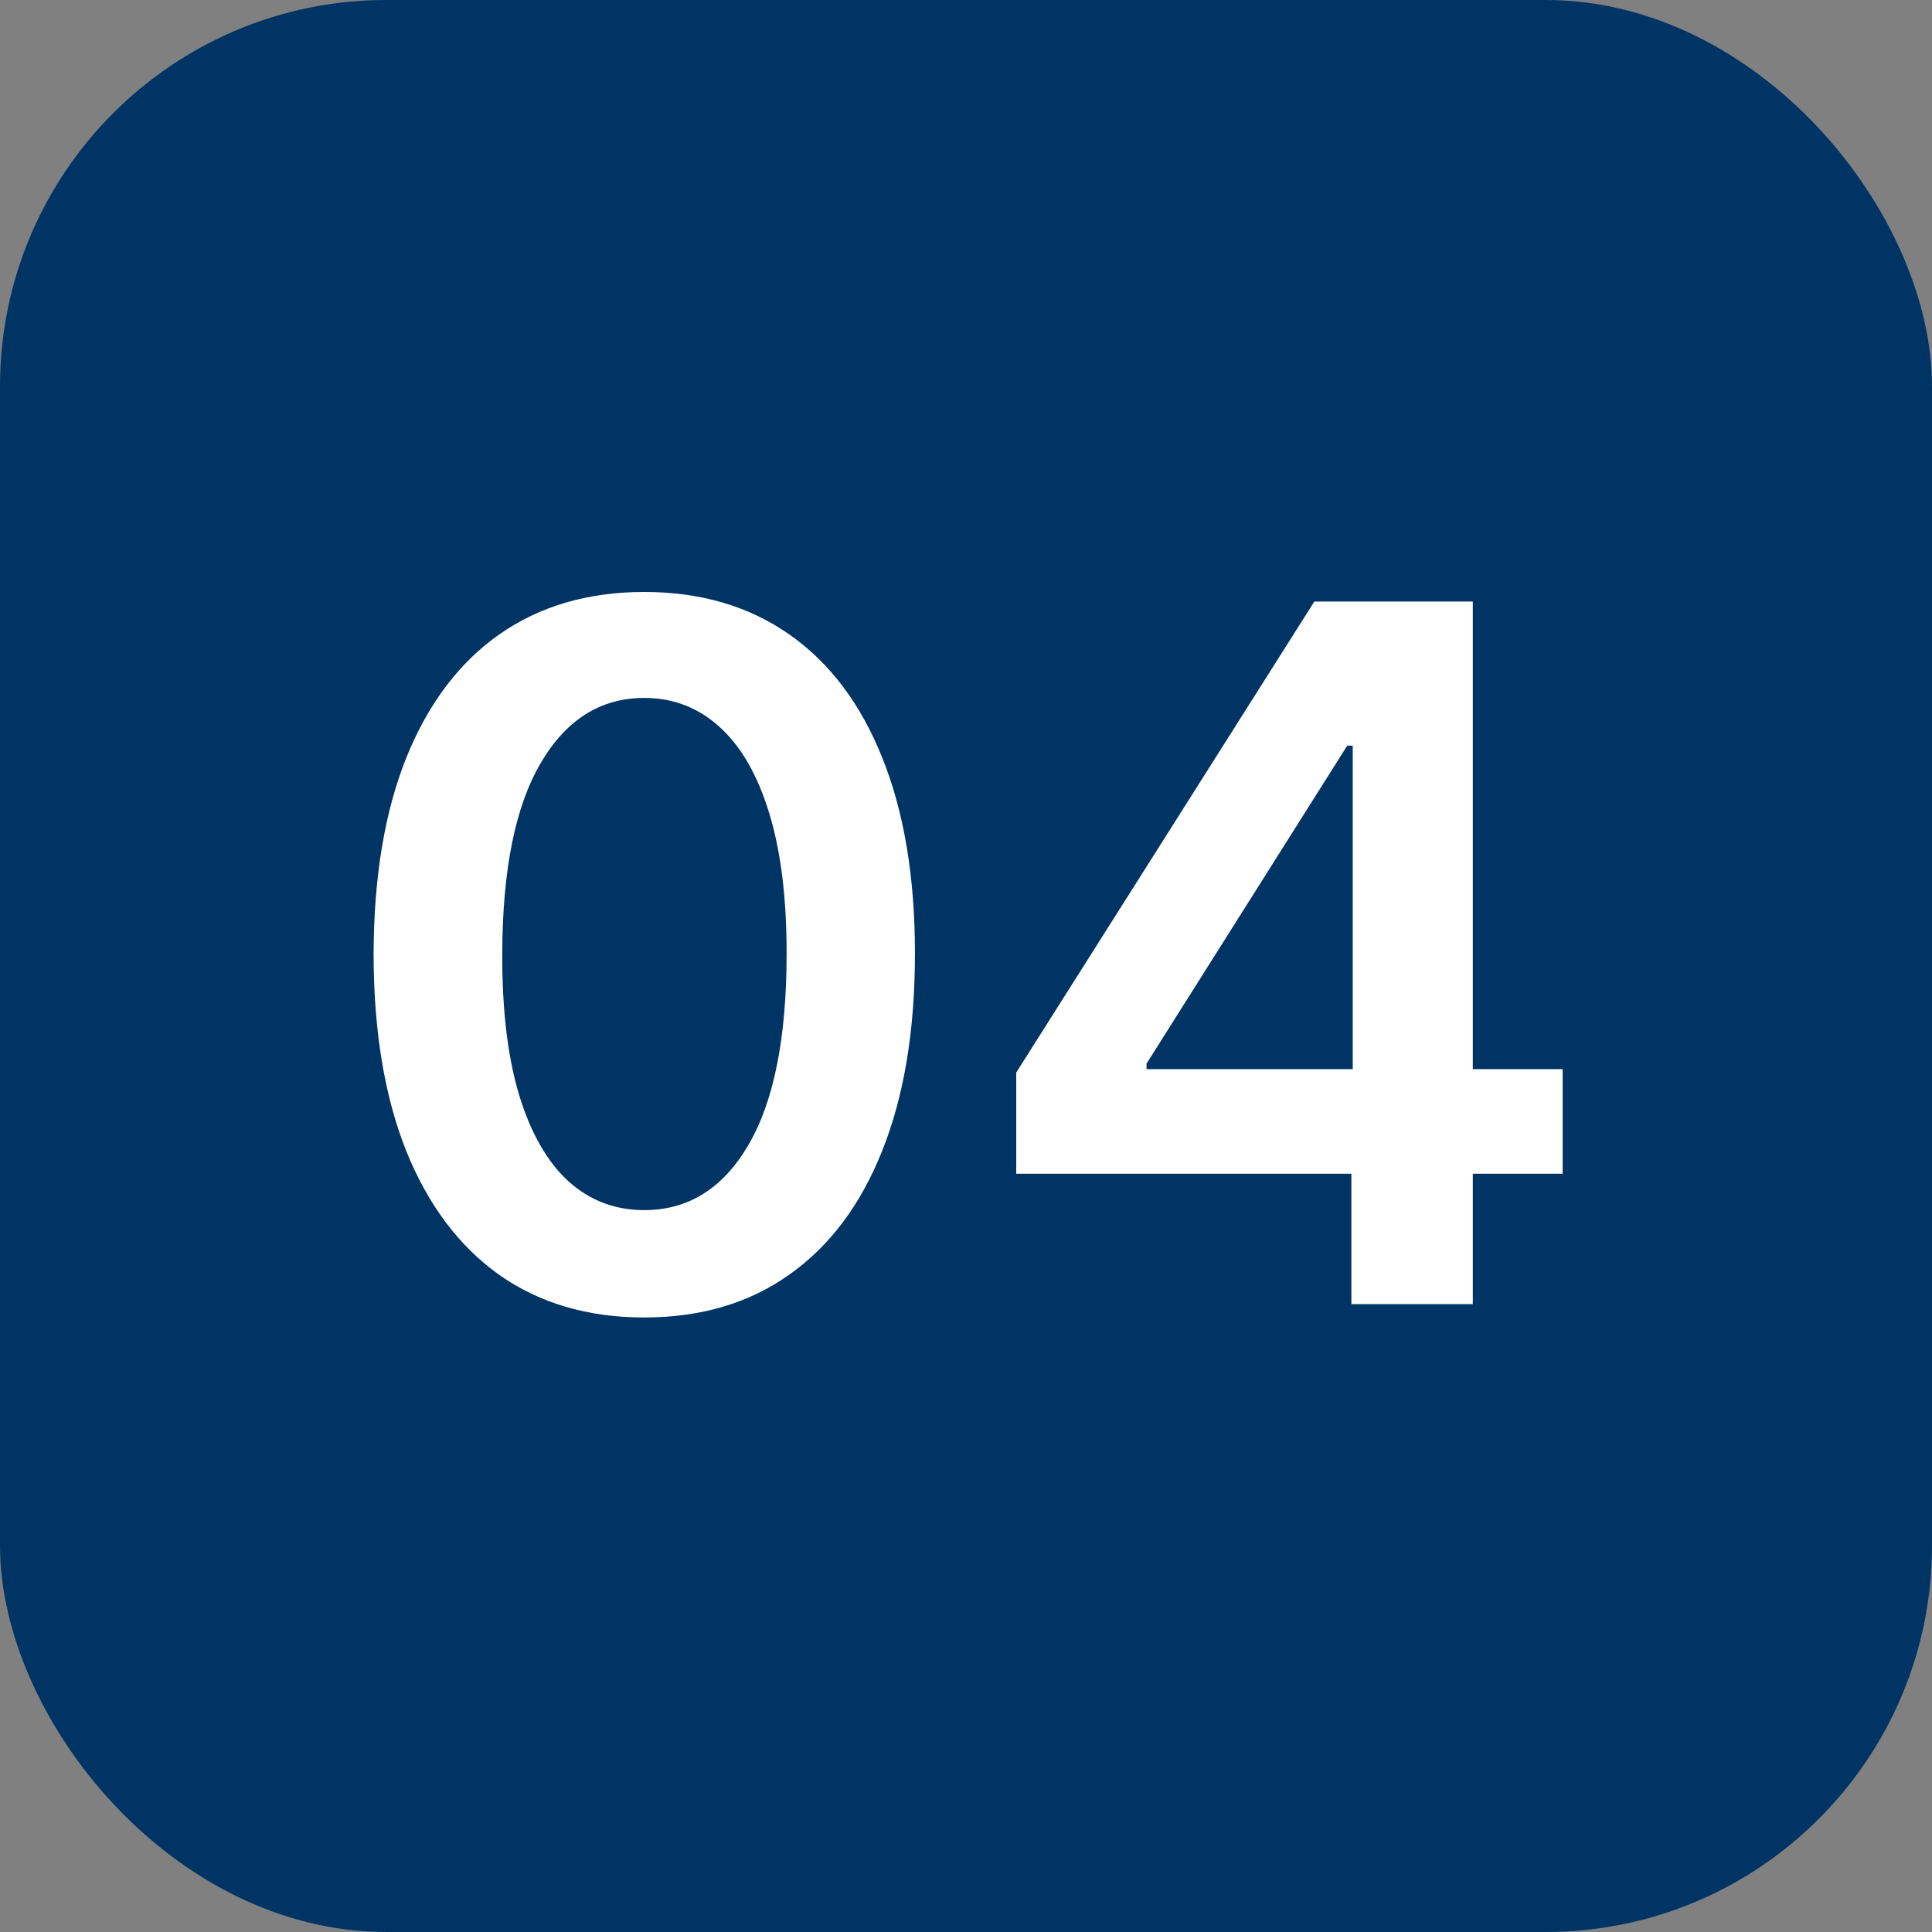 <svg xmlns="http://www.w3.org/2000/svg" width="40" height="40" viewBox="0 0 40 40" fill="none"><rect x="0" y="0" width="40" height="40" fill="#808080" stroke="none"/><rect width="40" height="40" rx="8" fill="#003464"></rect><path d="M13.339 27.277C12.169 27.277 11.166 26.981 10.328 26.389C9.494 25.793 8.853 24.933 8.403 23.811C7.958 22.684 7.735 21.328 7.735 19.741C7.74 18.155 7.965 16.806 8.41 15.693C8.86 14.576 9.501 13.723 10.335 13.136C11.173 12.549 12.174 12.256 13.339 12.256C14.504 12.256 15.505 12.549 16.343 13.136C17.181 13.723 17.823 14.576 18.268 15.693C18.718 16.811 18.943 18.16 18.943 19.741C18.943 21.332 18.718 22.691 18.268 23.818C17.823 24.94 17.181 25.797 16.343 26.389C15.51 26.981 14.508 27.277 13.339 27.277ZM13.339 25.054C14.248 25.054 14.965 24.607 15.491 23.712C16.021 22.812 16.286 21.489 16.286 19.741C16.286 18.586 16.166 17.616 15.924 16.829C15.683 16.044 15.342 15.452 14.902 15.054C14.461 14.652 13.94 14.45 13.339 14.45C12.435 14.45 11.72 14.9 11.194 15.8C10.668 16.695 10.403 18.009 10.399 19.741C10.394 20.901 10.51 21.877 10.747 22.668C10.988 23.458 11.329 24.055 11.769 24.457C12.21 24.855 12.733 25.054 13.339 25.054ZM21.04 24.301V22.206L27.212 12.454H28.959V15.438H27.893L23.738 22.021V22.135H32.353V24.301H21.04ZM27.979 27V23.662L28.007 22.724V12.454H30.493V27H27.979Z" fill="white"></path></svg>